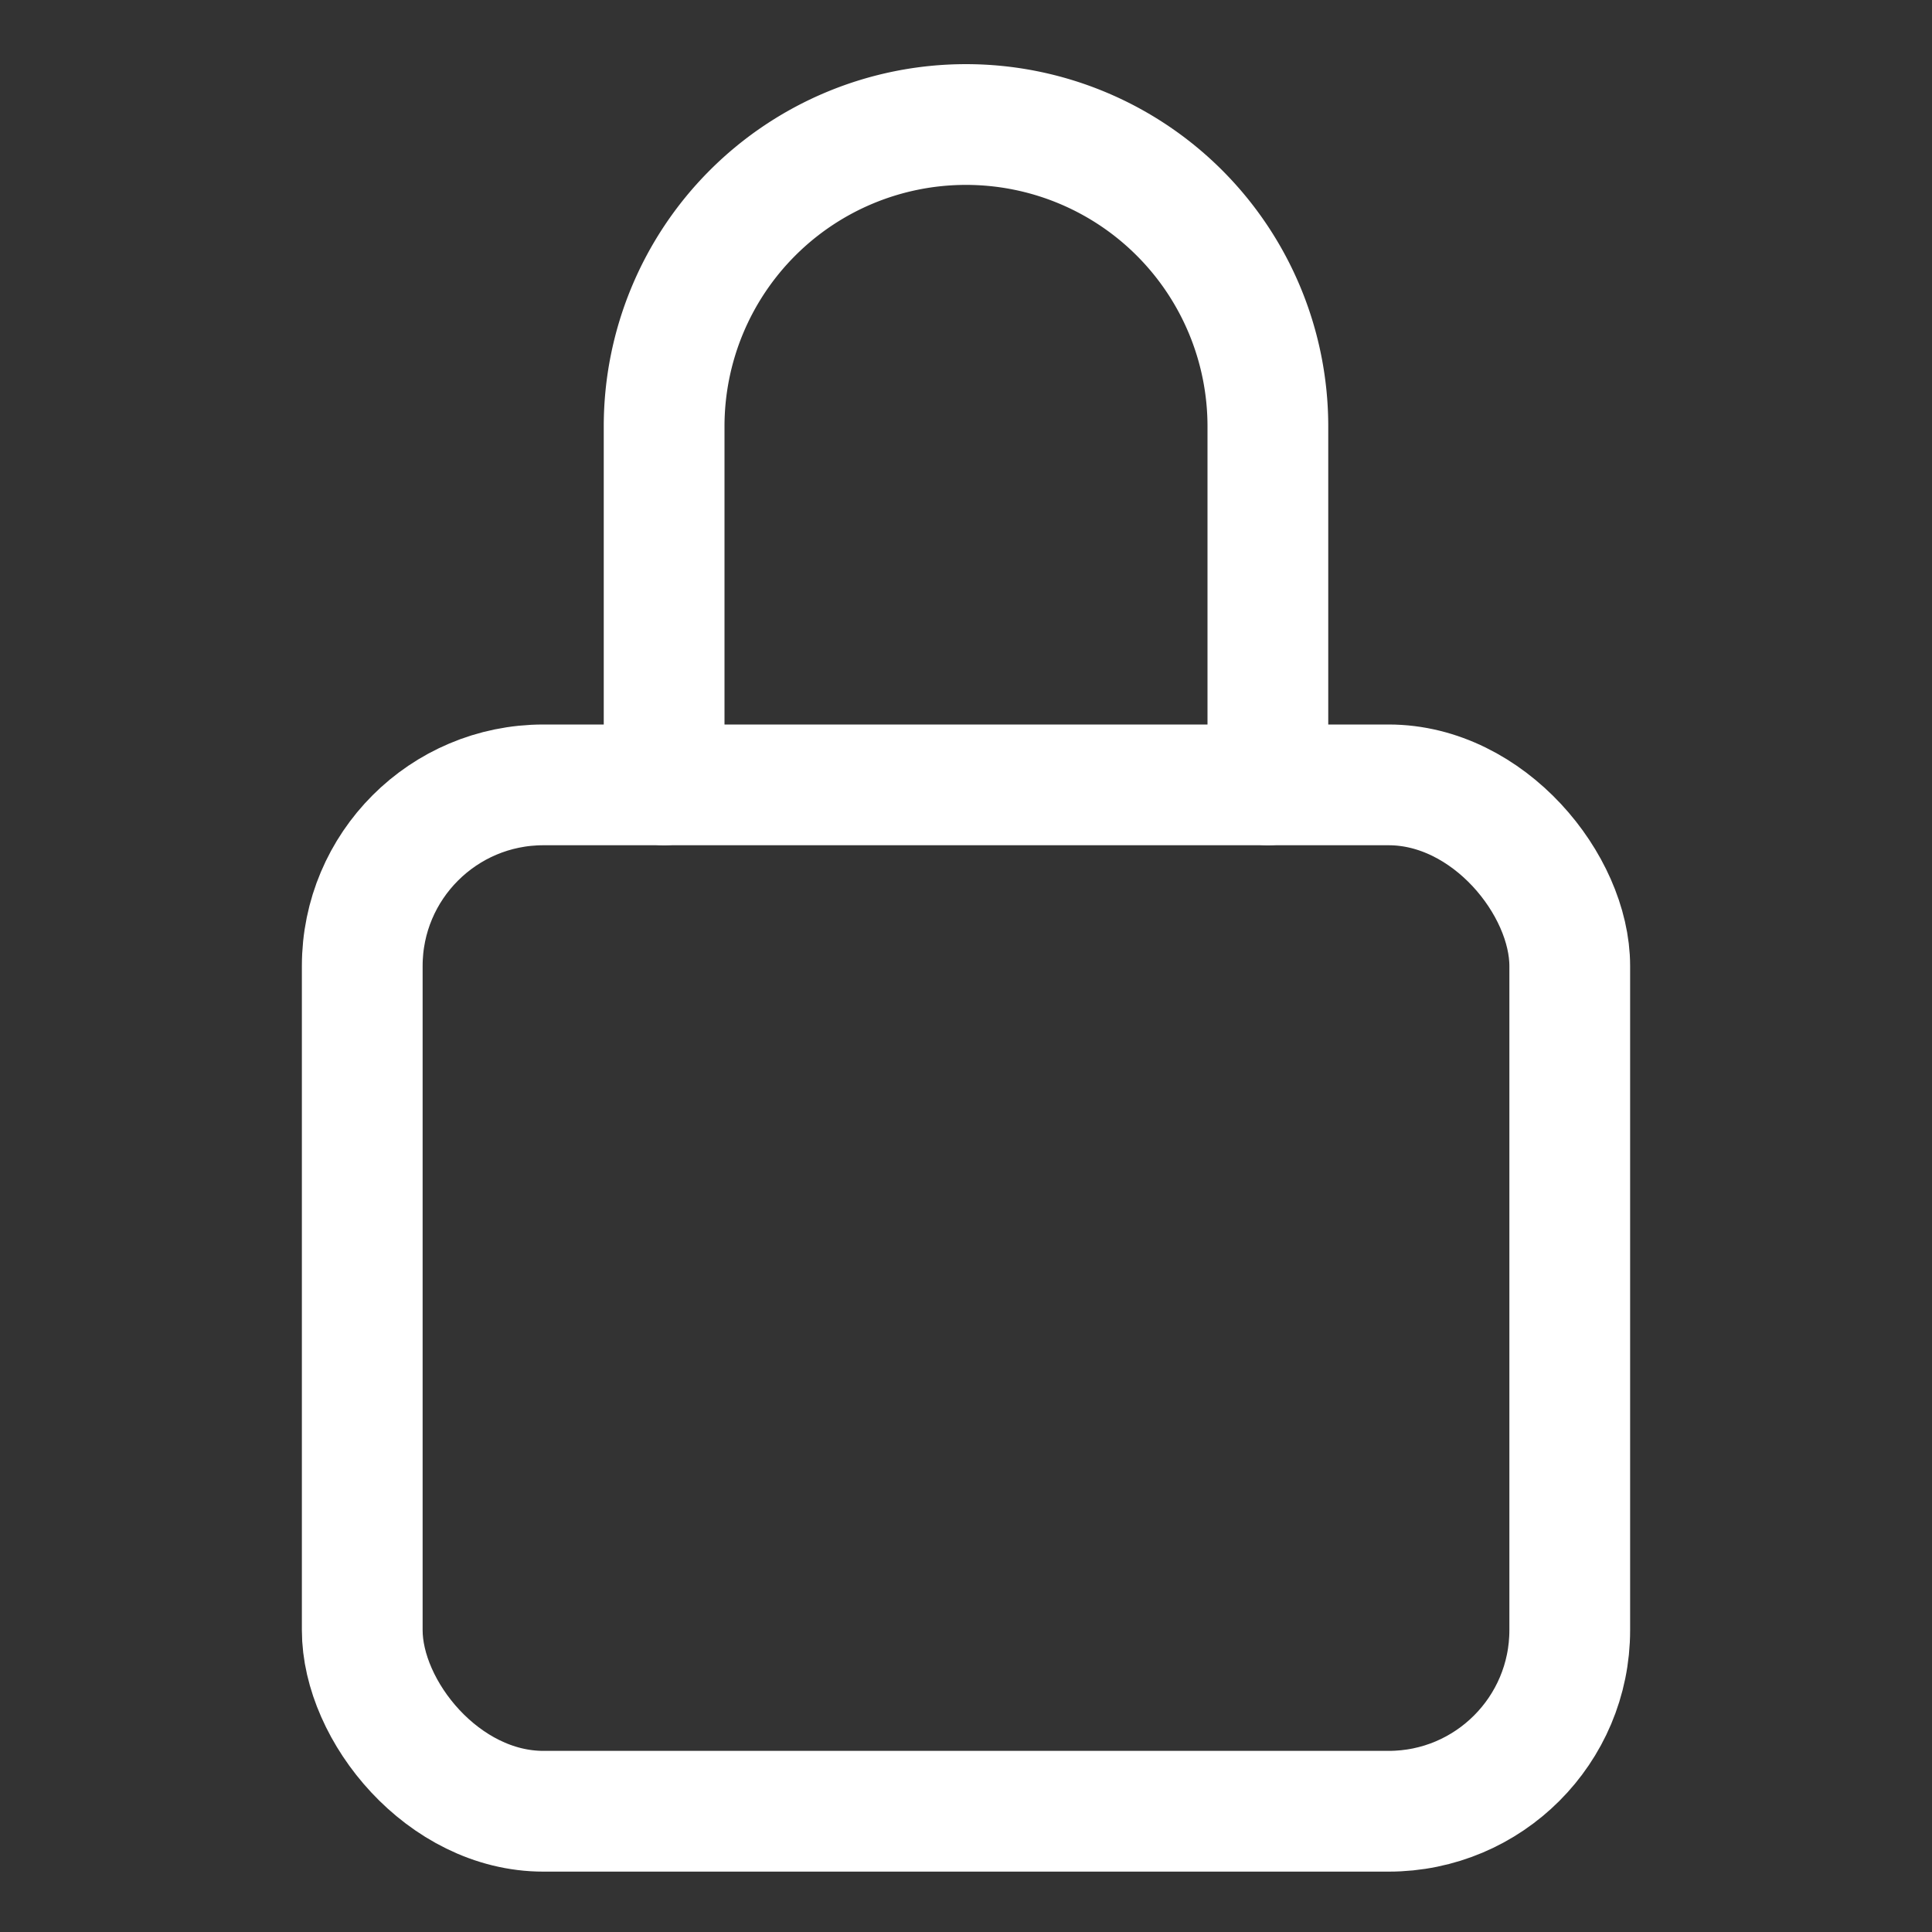
<svg xmlns="http://www.w3.org/2000/svg" class="ionicon" viewBox="0 0 512 512"><rect x="0" y="0" width="512" height="512" fill="#333333" stroke="none"/><path d="M336 208v-95a80 80 0 00-160 0v95" fill="none" stroke="white" stroke-linecap="round" stroke-linejoin="round" stroke-width="32"/><rect x="96" y="208" width="320" height="272" rx="48" ry="48" fill="none" stroke="white" stroke-linecap="round" stroke-linejoin="round" stroke-width="32"/></svg>